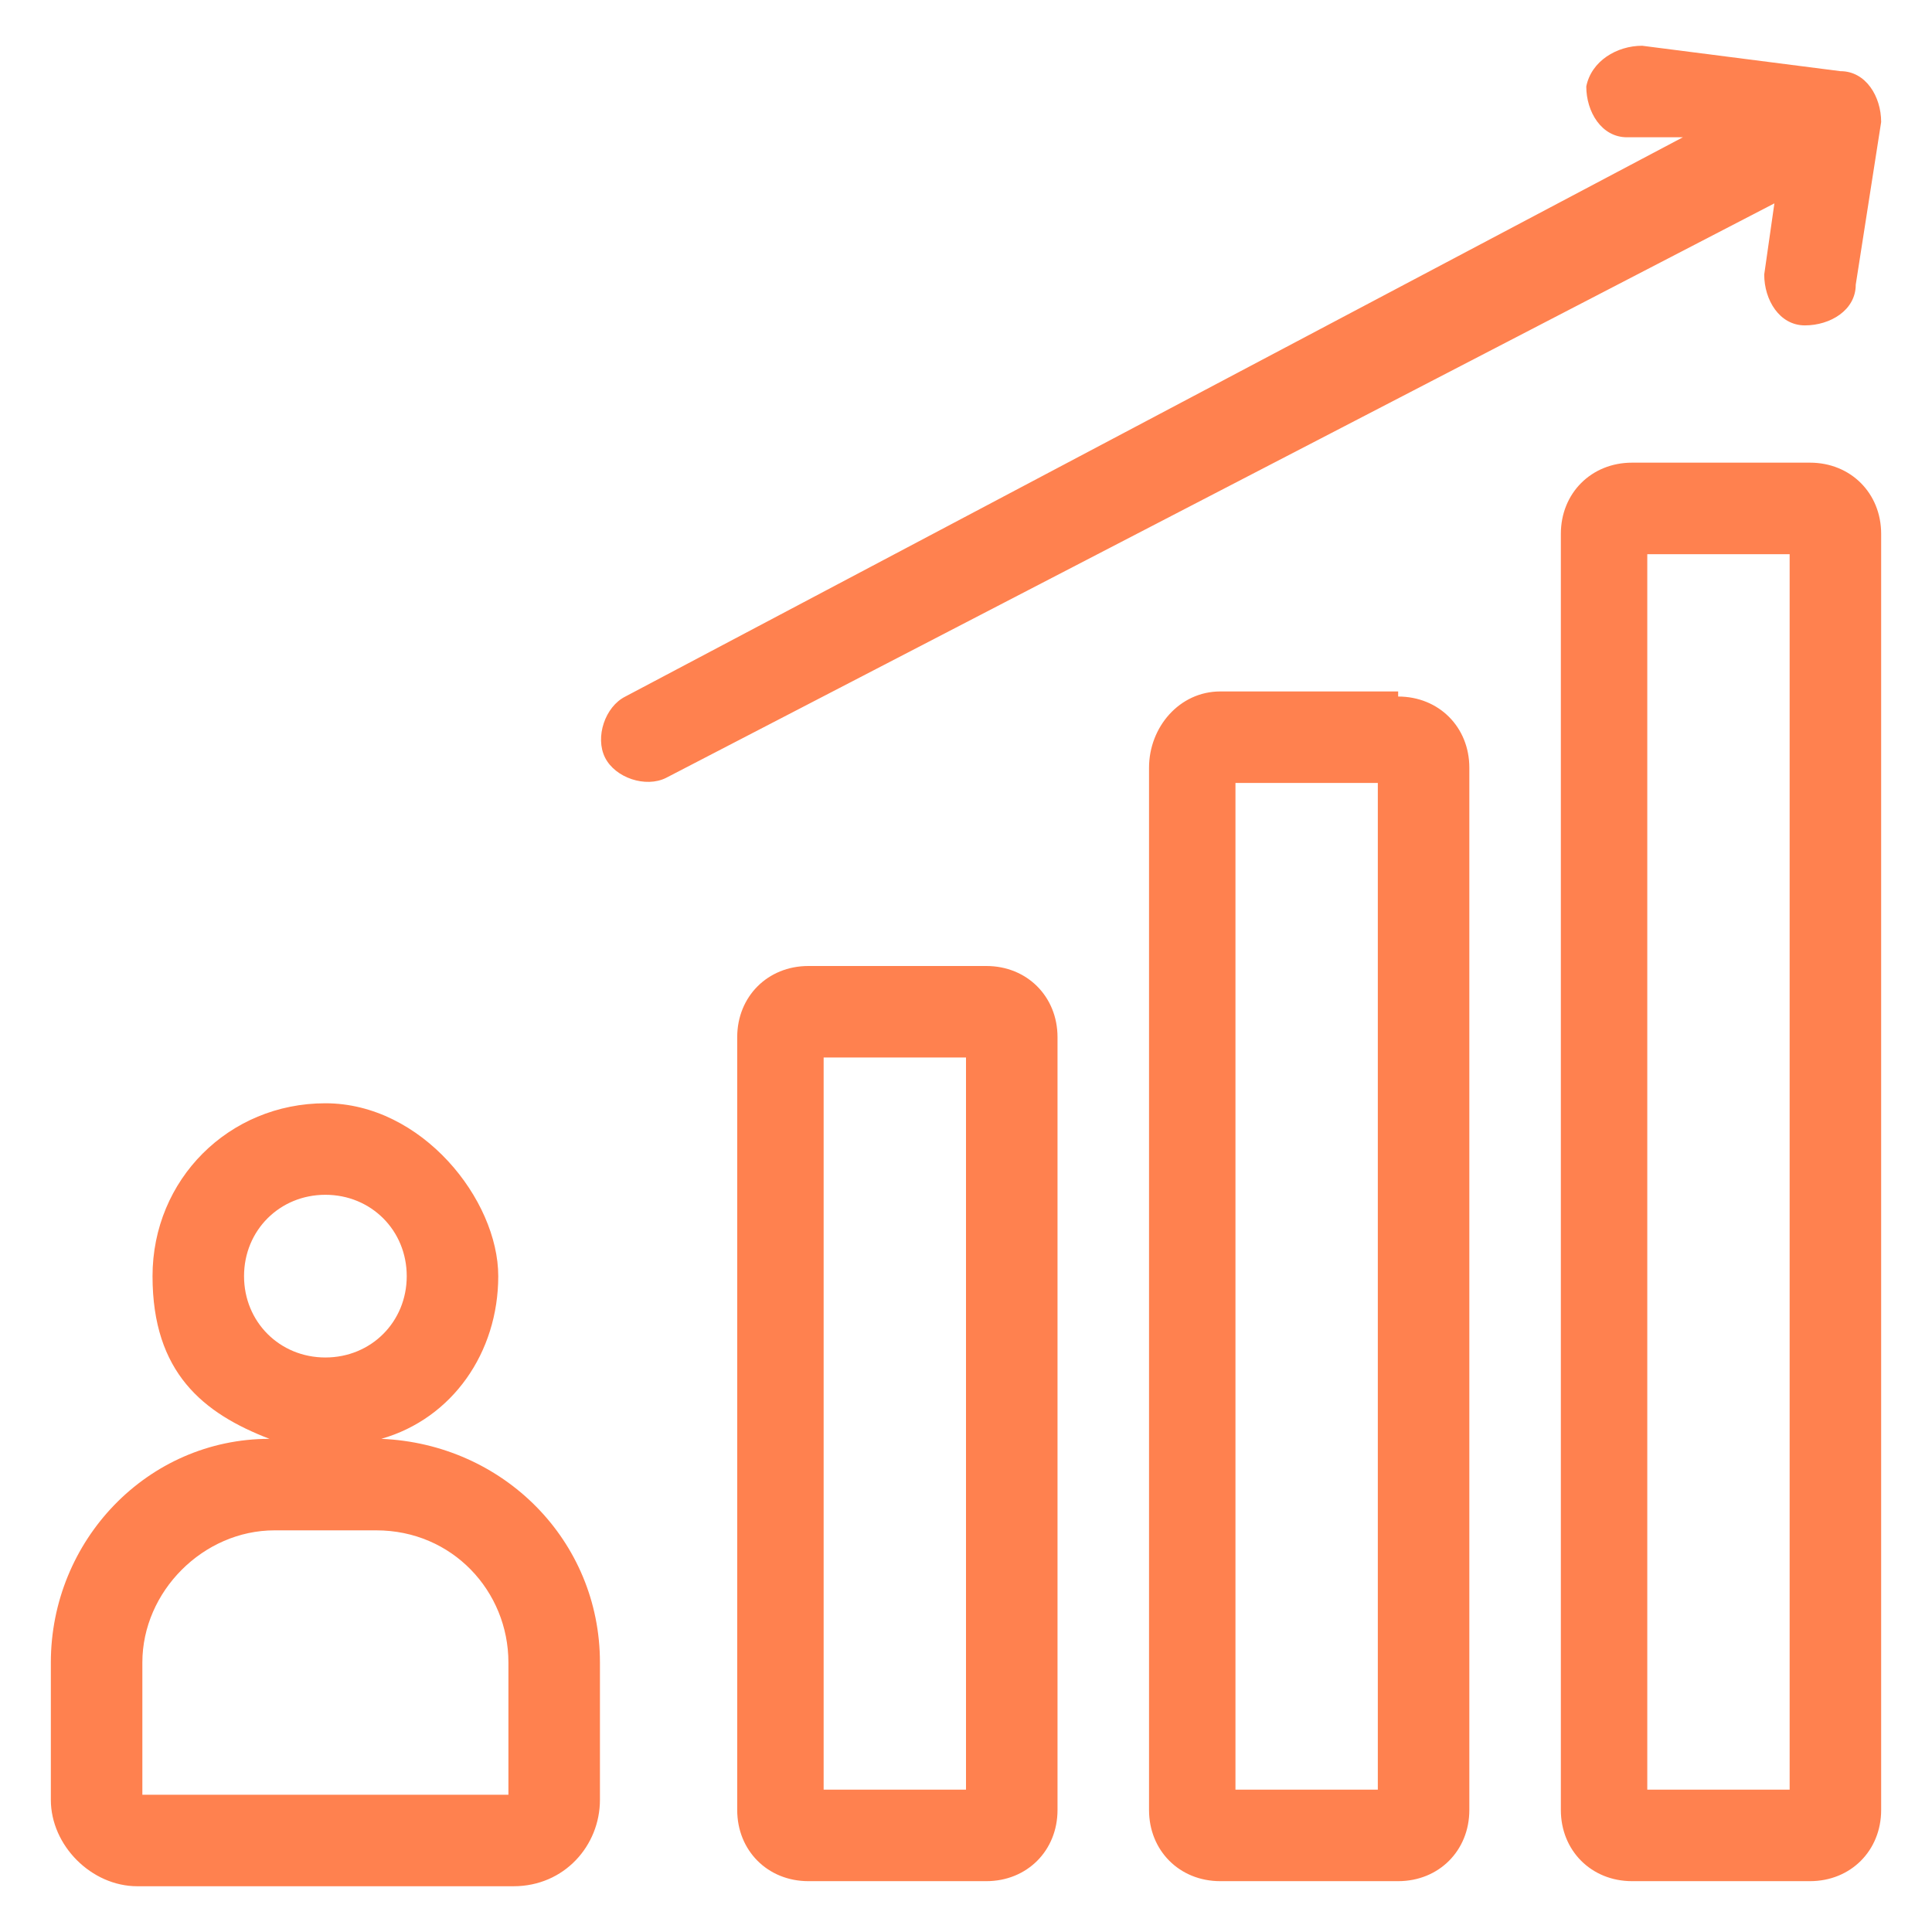 <?xml version="1.0" encoding="UTF-8"?>
<svg xmlns="http://www.w3.org/2000/svg" id="Layer_1" data-name="Layer 1" version="1.1" viewBox="0 0 38 38">
  <defs>
    <style>
      .cls-1 {
        fill: #ff814f;
        stroke-width: 0px;
      }
    </style>
  </defs>
  <path class="cls-1" d="M19.4,19h-3.5c-.8,0-1.4.6-1.4,1.4v15.2c0,.8.6,1.4,1.4,1.4h3.5c.8,0,1.4-.6,1.4-1.4v-15.2c0-.8-.6-1.4-1.4-1.4ZM19,35.2h-2.8v-14.4h2.8v14.4ZM35.6,9.1h-3.5c-.8,0-1.4.6-1.4,1.4v25.1c0,.8.6,1.4,1.4,1.4h3.5c.8,0,1.4-.6,1.4-1.4V10.5c0-.8-.6-1.4-1.4-1.4ZM35.2,35.2h-2.8V10.9h2.8v24.3ZM7.5,28.3c1.4-.4,2.3-1.7,2.3-3.2s-1.5-3.4-3.4-3.4-3.4,1.5-3.4,3.4,1,2.7,2.3,3.2c-2.4,0-4.3,2-4.3,4.4v2.7c0,.9.8,1.7,1.7,1.7h7.4c1,0,1.7-.8,1.7-1.7v-2.7c0-2.4-1.9-4.3-4.3-4.4ZM4.8,25.1c0-.9.7-1.6,1.6-1.6s1.6.7,1.6,1.6-.7,1.6-1.6,1.6-1.6-.7-1.6-1.6ZM10,35.3H2.8v-2.6c0-1.4,1.2-2.6,2.6-2.6h2c1.5,0,2.6,1.2,2.6,2.6v2.6ZM27.5,13.6h-3.5c-.8,0-1.4.7-1.4,1.5v20.5c0,.8.6,1.4,1.4,1.4h3.5c.8,0,1.4-.6,1.4-1.4V15.1c0-.8-.6-1.4-1.4-1.4ZM27.1,35.2h-2.8V15.4h2.8v19.7ZM34.7,5.4c0,.5.3,1,.8,1,.5,0,1-.3,1-.8l.5-3.2c0-.5-.3-1-.8-1l-3.9-.5c-.5,0-1,.3-1.1.8,0,.5.3,1,.8,1h1.1S12.3,13.7,12.3,13.7c-.4.2-.6.8-.4,1.2.2.4.8.6,1.2.4L34.9,4l-.2,1.4Z"></path>
</svg>
